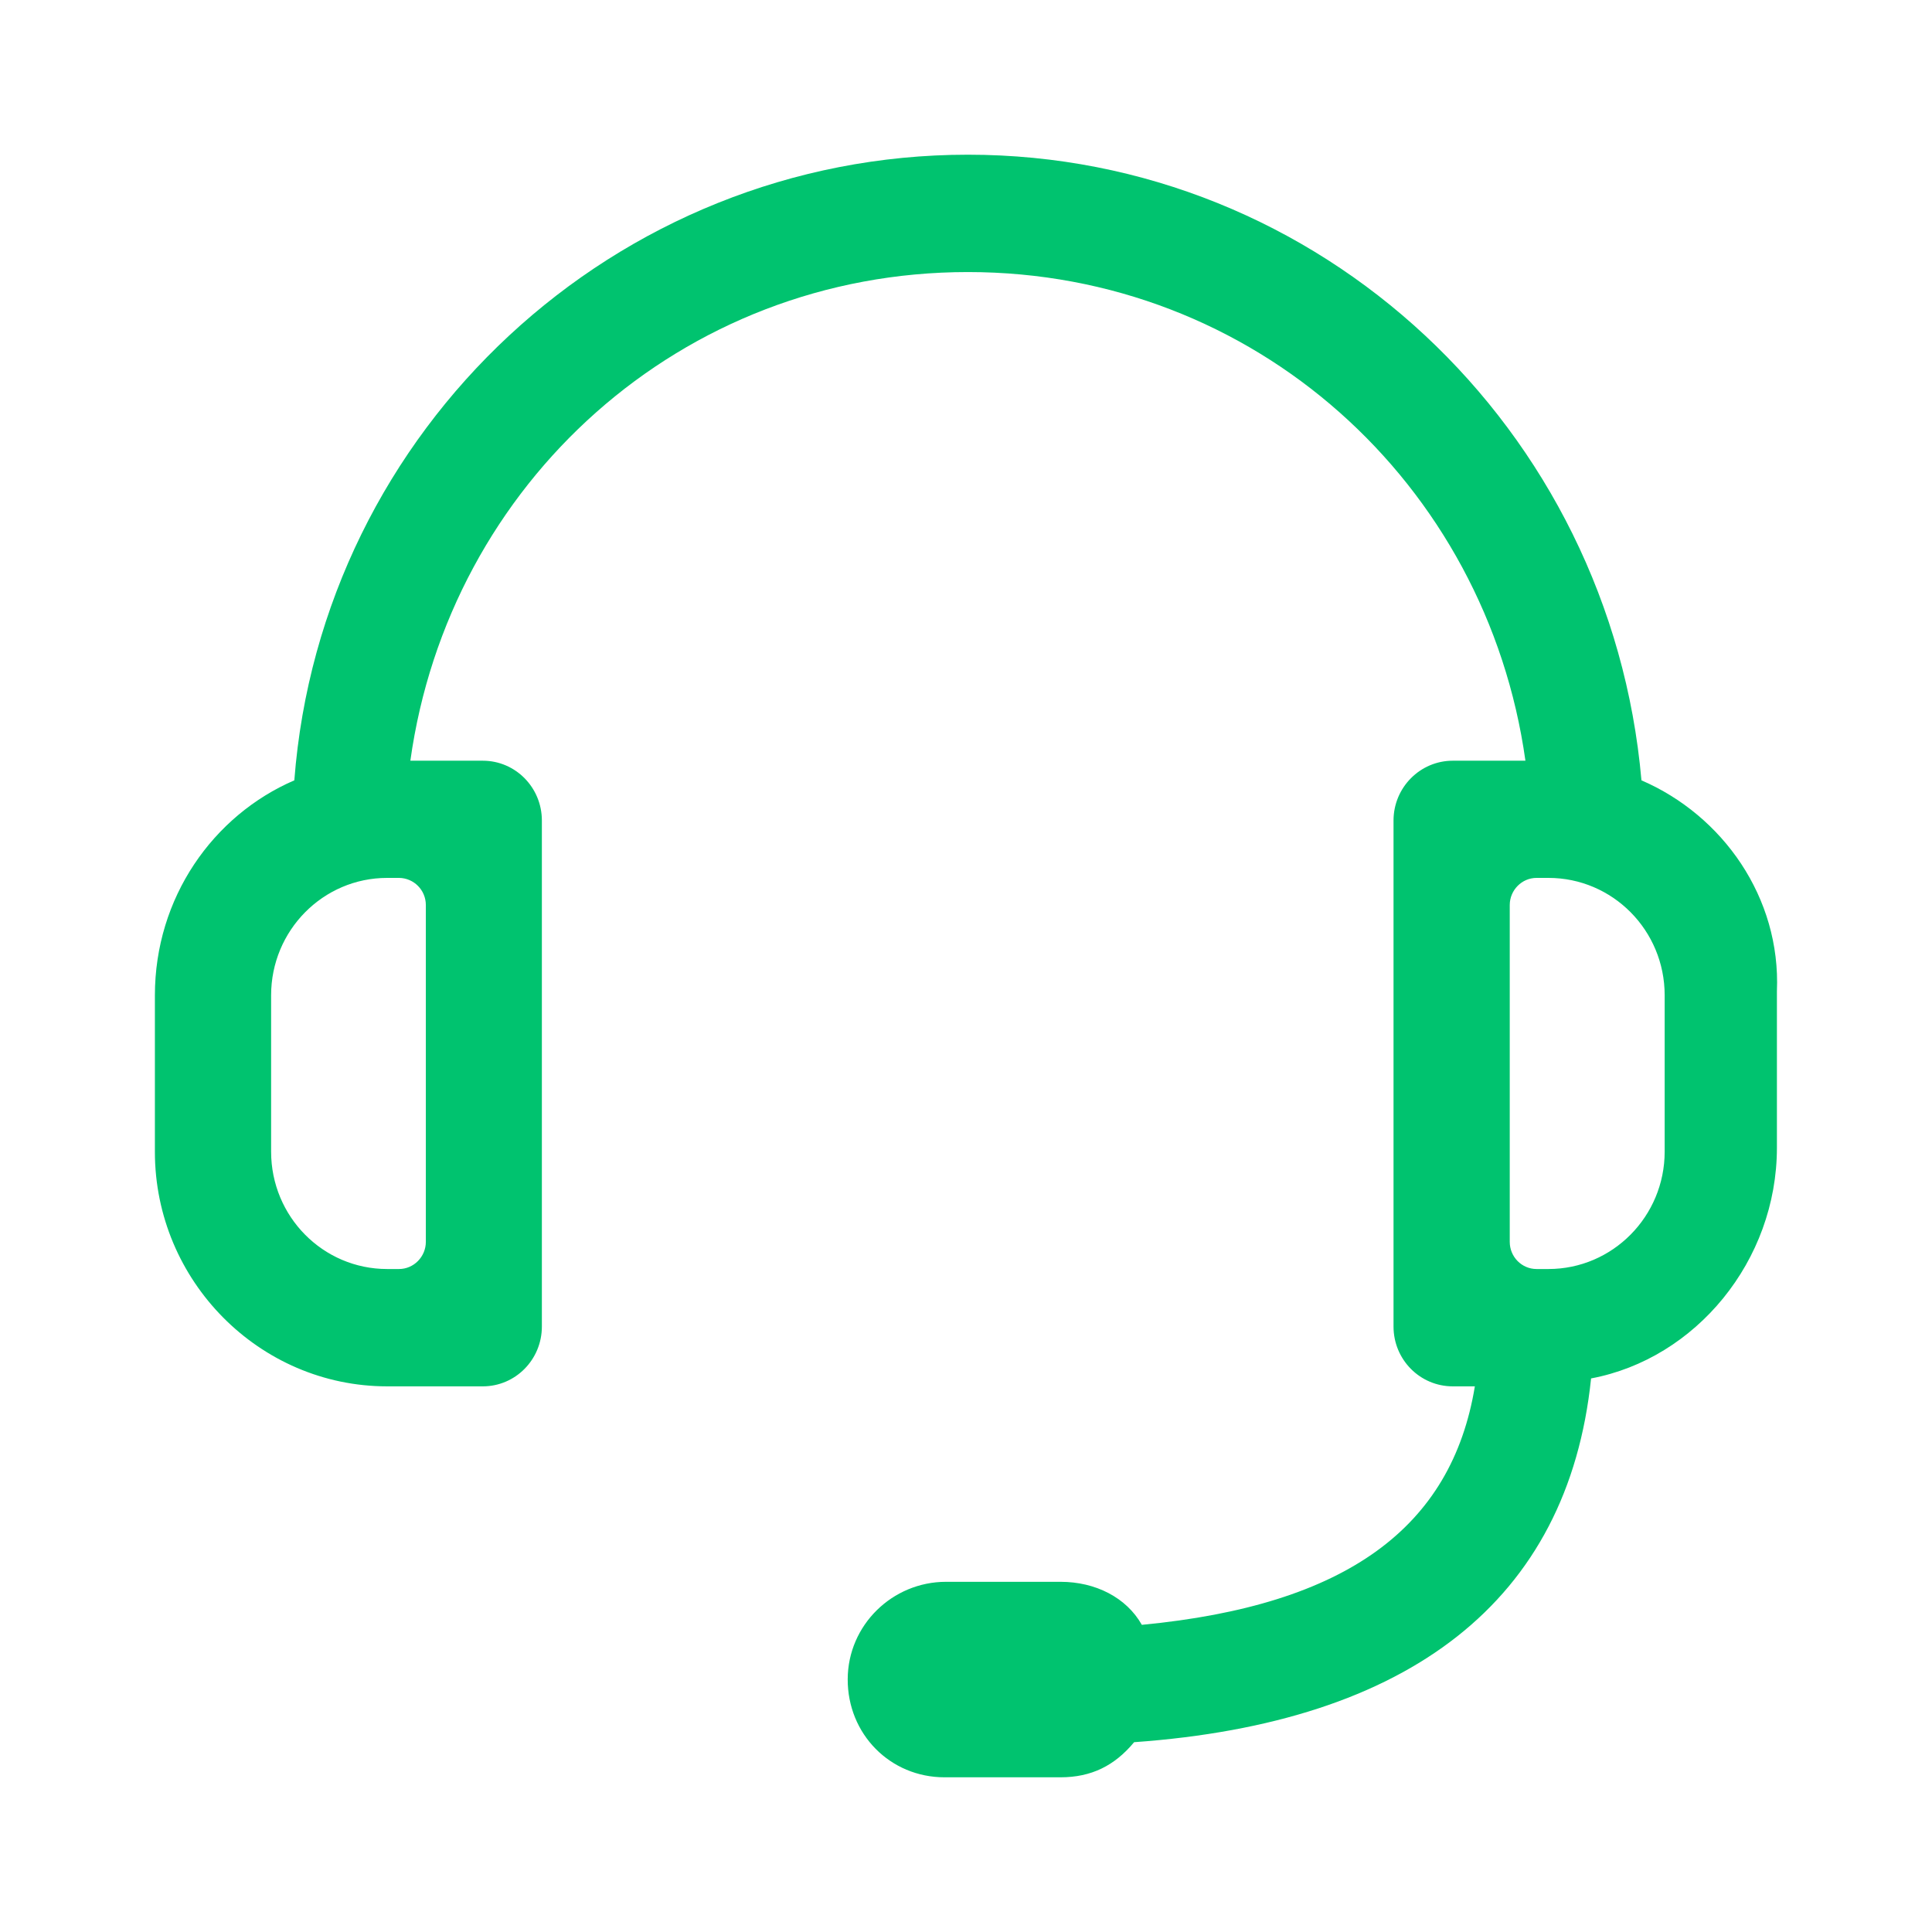 <svg xmlns="http://www.w3.org/2000/svg" xmlns:xlink="http://www.w3.org/1999/xlink" fill="none" version="1.1" width="70" height="70" viewBox="0 0 70 70"><defs><clipPath id="master_svg0_2_1102"><rect x="0" y="0" width="70" height="70" rx="0"/></clipPath></defs><g clip-path="url(#master_svg0_2_1102)"><g><path d="M59.473,28.273C58.352,15.524,47.831,5.605,35.069,5.605C22.306,5.605,11.642,15.524,10.664,28.273C7.718,29.545,5.612,32.525,5.612,36.066L5.612,41.733C5.612,46.409,9.4,50.23,14.027,50.23L17.493,50.23C18.676,50.23,19.633,49.26,19.633,48.063L19.633,29.729C19.633,28.533,18.676,27.562,17.493,27.562L14.868,27.562C16.27,17.507,24.685,9.857,35.069,9.857C45.445,9.857,53.861,17.507,55.269,27.562L52.637,27.562C51.454,27.562,50.49,28.533,50.49,29.729L50.49,48.063C50.49,49.26,51.447,50.23,52.637,50.23L53.437,50.23C52.596,55.33,48.809,58.16,41.371,58.871C40.811,57.88,39.69,57.312,38.425,57.312L34.276,57.312C32.334,57.312,30.721,58.878,30.714,60.84C30.707,62.829,32.252,64.395,34.221,64.395L38.425,64.395C39.546,64.395,40.387,63.971,41.091,63.123C51.058,62.412,56.807,58.017,57.648,49.943C61.435,49.232,64.381,45.691,64.381,41.583L64.381,35.916C64.525,32.519,62.419,29.545,59.473,28.273ZM15.429,32.792L15.429,44.994C15.429,45.534,14.991,45.979,14.458,45.979L14.027,45.979C11.703,45.979,9.823,44.078,9.823,41.727L9.823,36.06C9.823,33.715,11.703,31.808,14.027,31.808L14.458,31.808C14.998,31.814,15.429,32.252,15.429,32.792ZM60.314,41.727C60.314,44.071,58.427,45.979,56.103,45.979L55.672,45.979C55.139,45.979,54.701,45.541,54.701,44.994L54.701,32.792C54.701,32.252,55.139,31.808,55.672,31.808L56.103,31.808C58.427,31.808,60.314,33.708,60.314,36.06L60.314,41.727Z" fill="#00C36F" fill-opacity="1" style="mix-blend-mode:passthrough"/></g></g></svg>